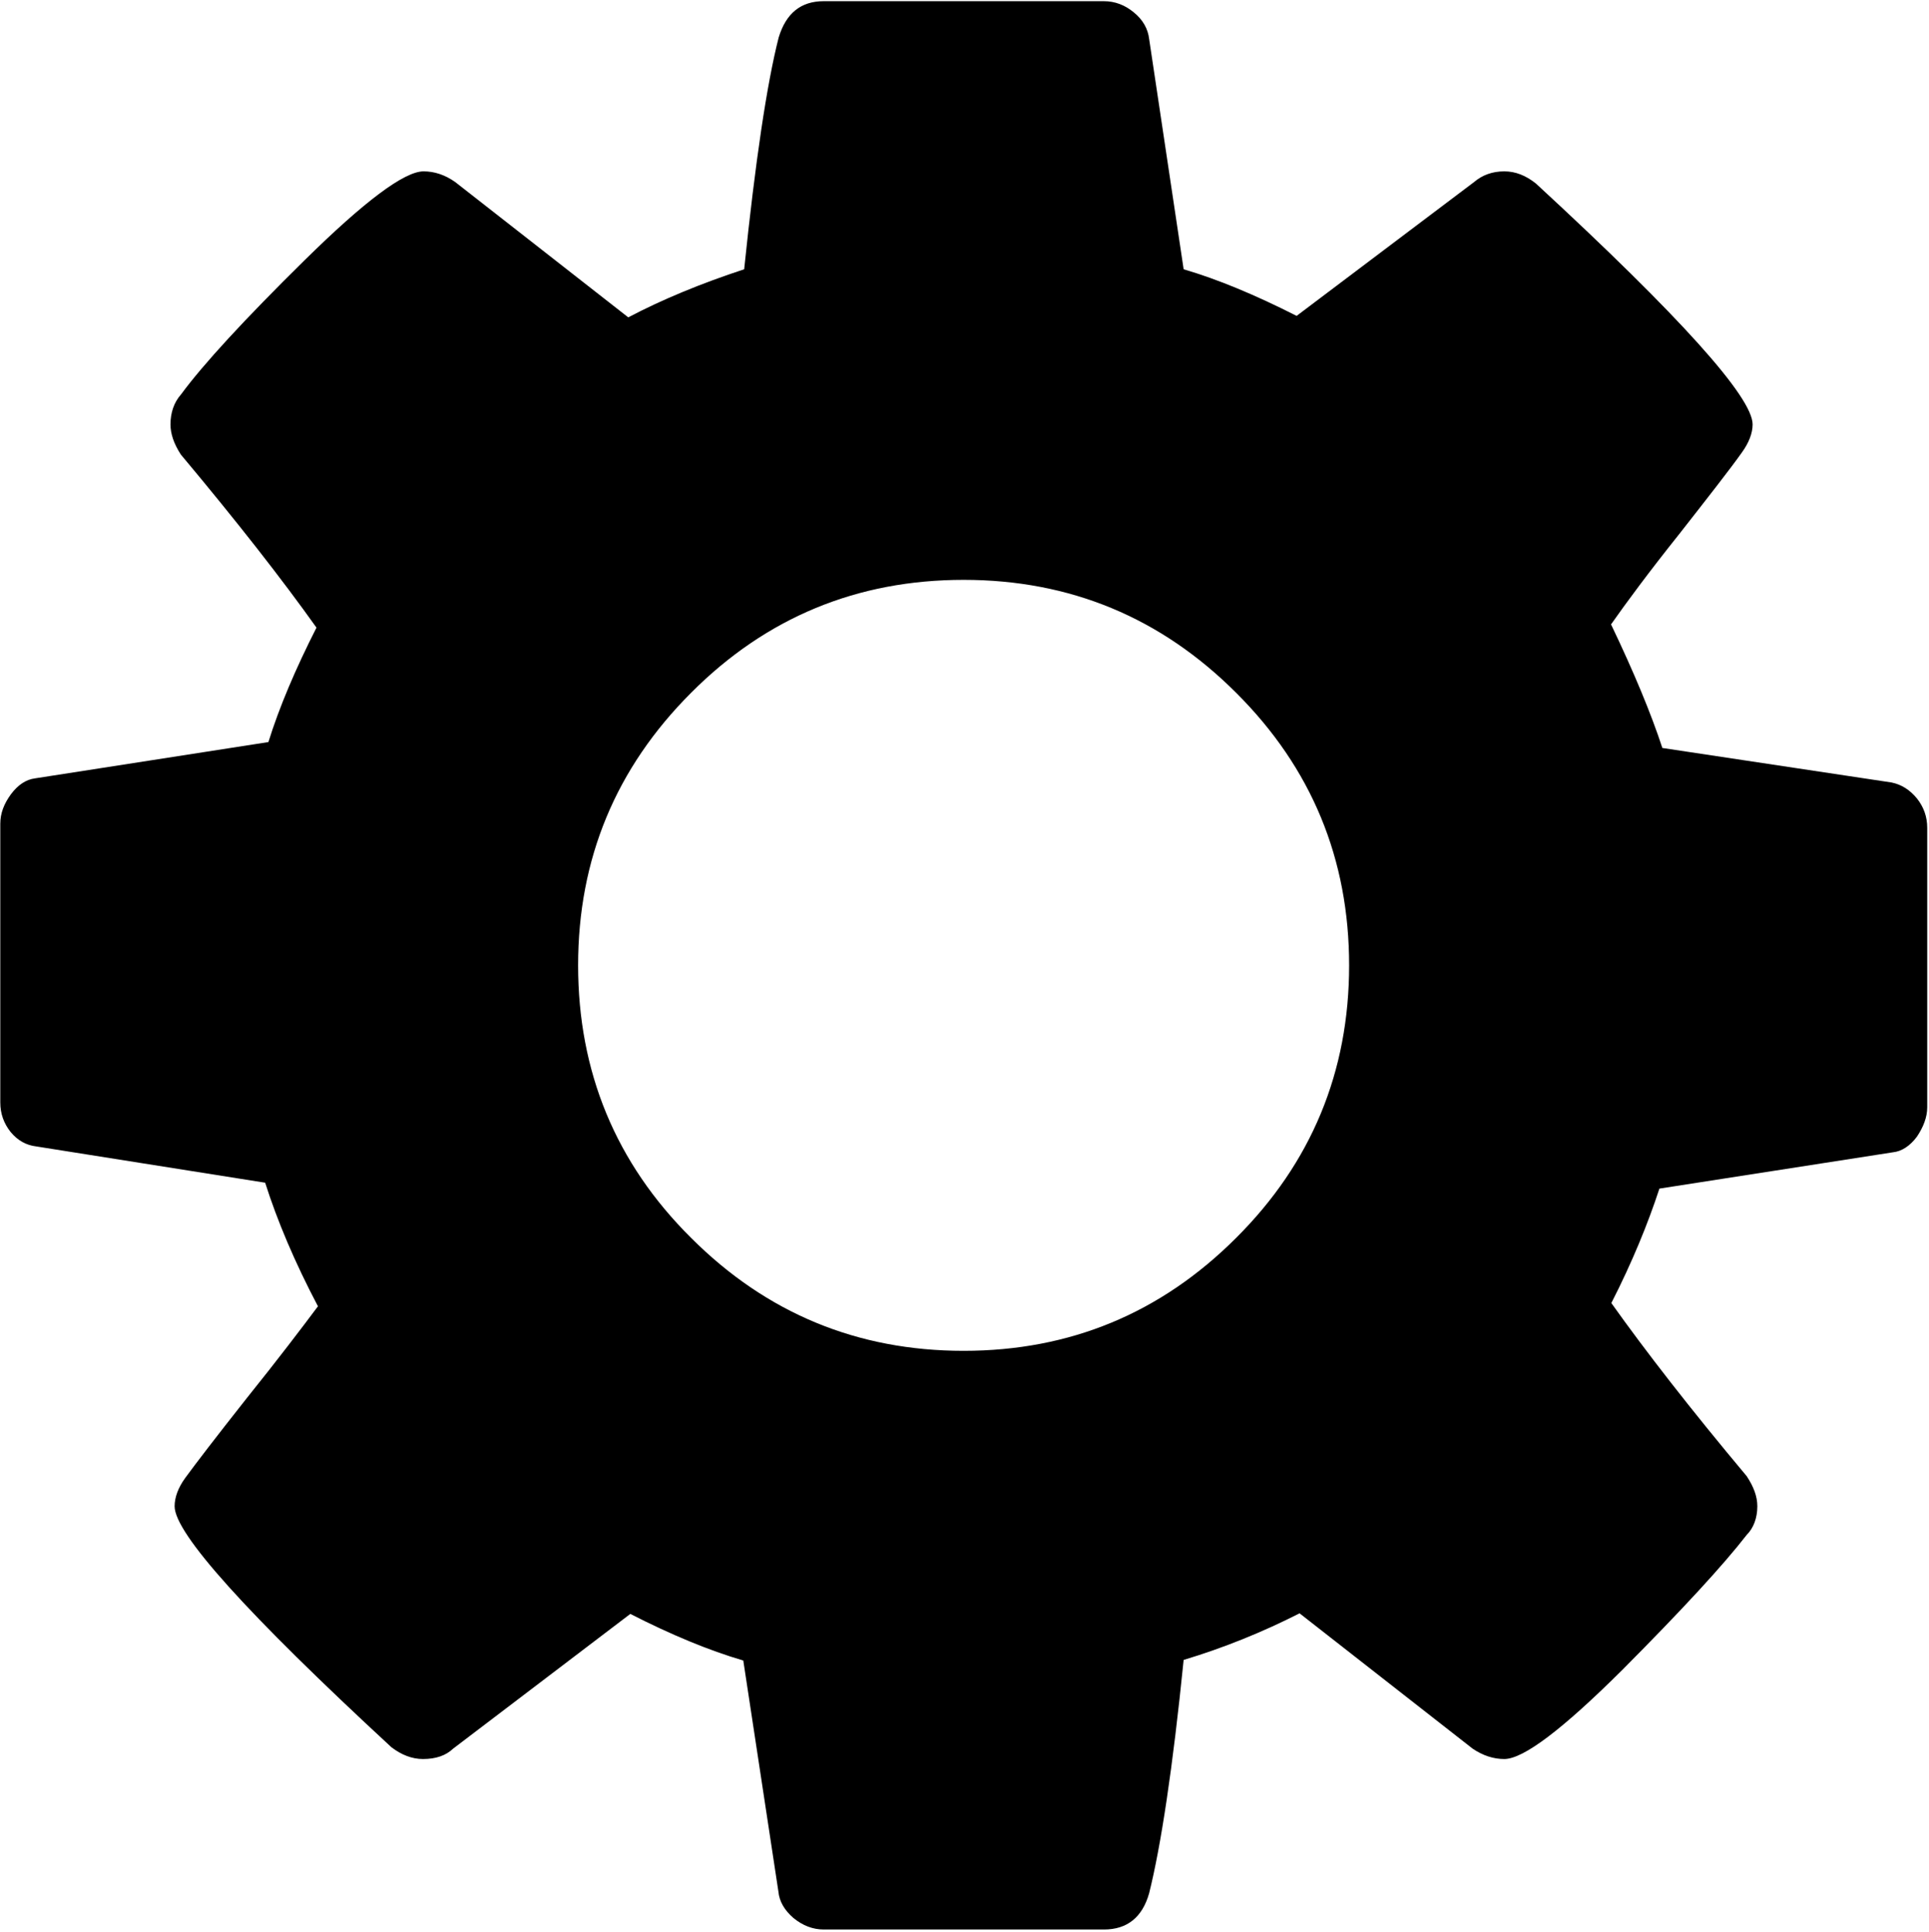 <?xml version="1.0" encoding="UTF-8"?> <svg xmlns="http://www.w3.org/2000/svg" width="654" height="655" viewBox="0 0 654 655" fill="none"> <path d="M457.4 327.3C457.4 291.3 444.7 260.4 419.1 234.9C393.6 209.4 362.8 196.6 326.7 196.6C290.7 196.6 259.8 209.3 234.3 234.9C208.8 260.4 196 291.2 196 327.3C196 363.3 208.7 394.3 234.3 419.7C259.8 445.2 290.6 458 326.7 458C362.7 458 393.5 445.3 419.1 419.7C444.6 394.3 457.4 363.4 457.4 327.3ZM653.4 280.9V375.4C653.4 378.8 652.1 382.1 649.9 385.4C647.5 388.6 644.7 390.4 641.7 390.7L562.6 403C558.7 414.9 553.4 427.9 546.3 441.8C557.9 458.1 573.1 477.7 592.2 500.5C594.5 504 595.8 507.3 595.8 510.7C595.8 514.7 594.5 518.1 592.2 520.4C584.3 530.6 570.3 545.8 550.1 566.1C529.8 586.3 516.5 596.4 510 596.4C506.3 596.4 502.7 595.2 499.3 592.9L440.6 547C428 553.4 414.9 558.7 401.3 562.8C397.6 599.5 393.6 625.9 389.6 641.9C387.3 650.1 382.1 654.2 374.3 654.2H279.3C275.6 654.2 272.2 652.9 269 650.3C266 647.7 264.2 644.7 263.9 641.3L252 563C240.4 559.6 227.6 554.3 213.7 547.2L153.6 592.9C151.2 595.2 147.8 596.4 143.4 596.4C139.7 596.4 136.1 595 132.7 592.4C83.7 547.1 59.2 519.9 59.2 510.7C59.2 507.7 60.4 504.4 62.8 501.1C66.3 496.3 73.2 487.3 83.7 474C94.3 460.8 102.2 450.4 107.8 442.9C99.9 427.9 94 413.9 89.9 401L12.3 388.7C8.9 388.3 6 386.7 3.6 383.8C1.3 380.9 0.1 377.6 0.1 373.8V279.3C0.1 275.8 1.3 272.6 3.7 269.3C6.1 266.1 8.8 264.3 11.9 263.9L91 251.6C94.7 239.7 100.2 226.8 107.3 212.8C95.7 196.5 80.4 176.9 61.3 154.1C58.9 150.4 57.8 147 57.8 143.9C57.8 139.9 59 136.4 61.4 133.7C68.9 123.5 82.9 108.3 103.2 88.3C123.6 68.2 137.1 58.1 143.6 58.1C147.3 58.1 150.9 59.3 154.3 61.7L213 107.6C224.6 101.5 237.7 96.1 252.3 91.3C256.1 54.5 260 28.4 264 12.7C266.5 4.5 271.5 0.4 279.3 0.4H374.2C378 0.4 381.4 1.7 384.4 4.2C387.5 6.7 389.2 9.8 389.6 13.2L401.3 91.3C412.9 94.7 425.6 100 439.6 107.1L499.8 61.7C502.5 59.4 505.9 58.1 510 58.1C513.8 58.1 517.3 59.5 520.7 62.2C569.7 107.4 594.2 134.7 594.2 143.9C594.2 146.9 592.9 150.2 590.5 153.5C586.6 159 579.4 168.2 569.3 181.1C559 194 551.4 204.3 546.2 211.7C554 228 559.8 242 563.6 253.6L641.3 265.3C644.7 266 647.5 267.8 649.9 270.7C652.2 273.6 653.4 276.9 653.4 280.7V280.9Z" fill="black"></path> </svg> 